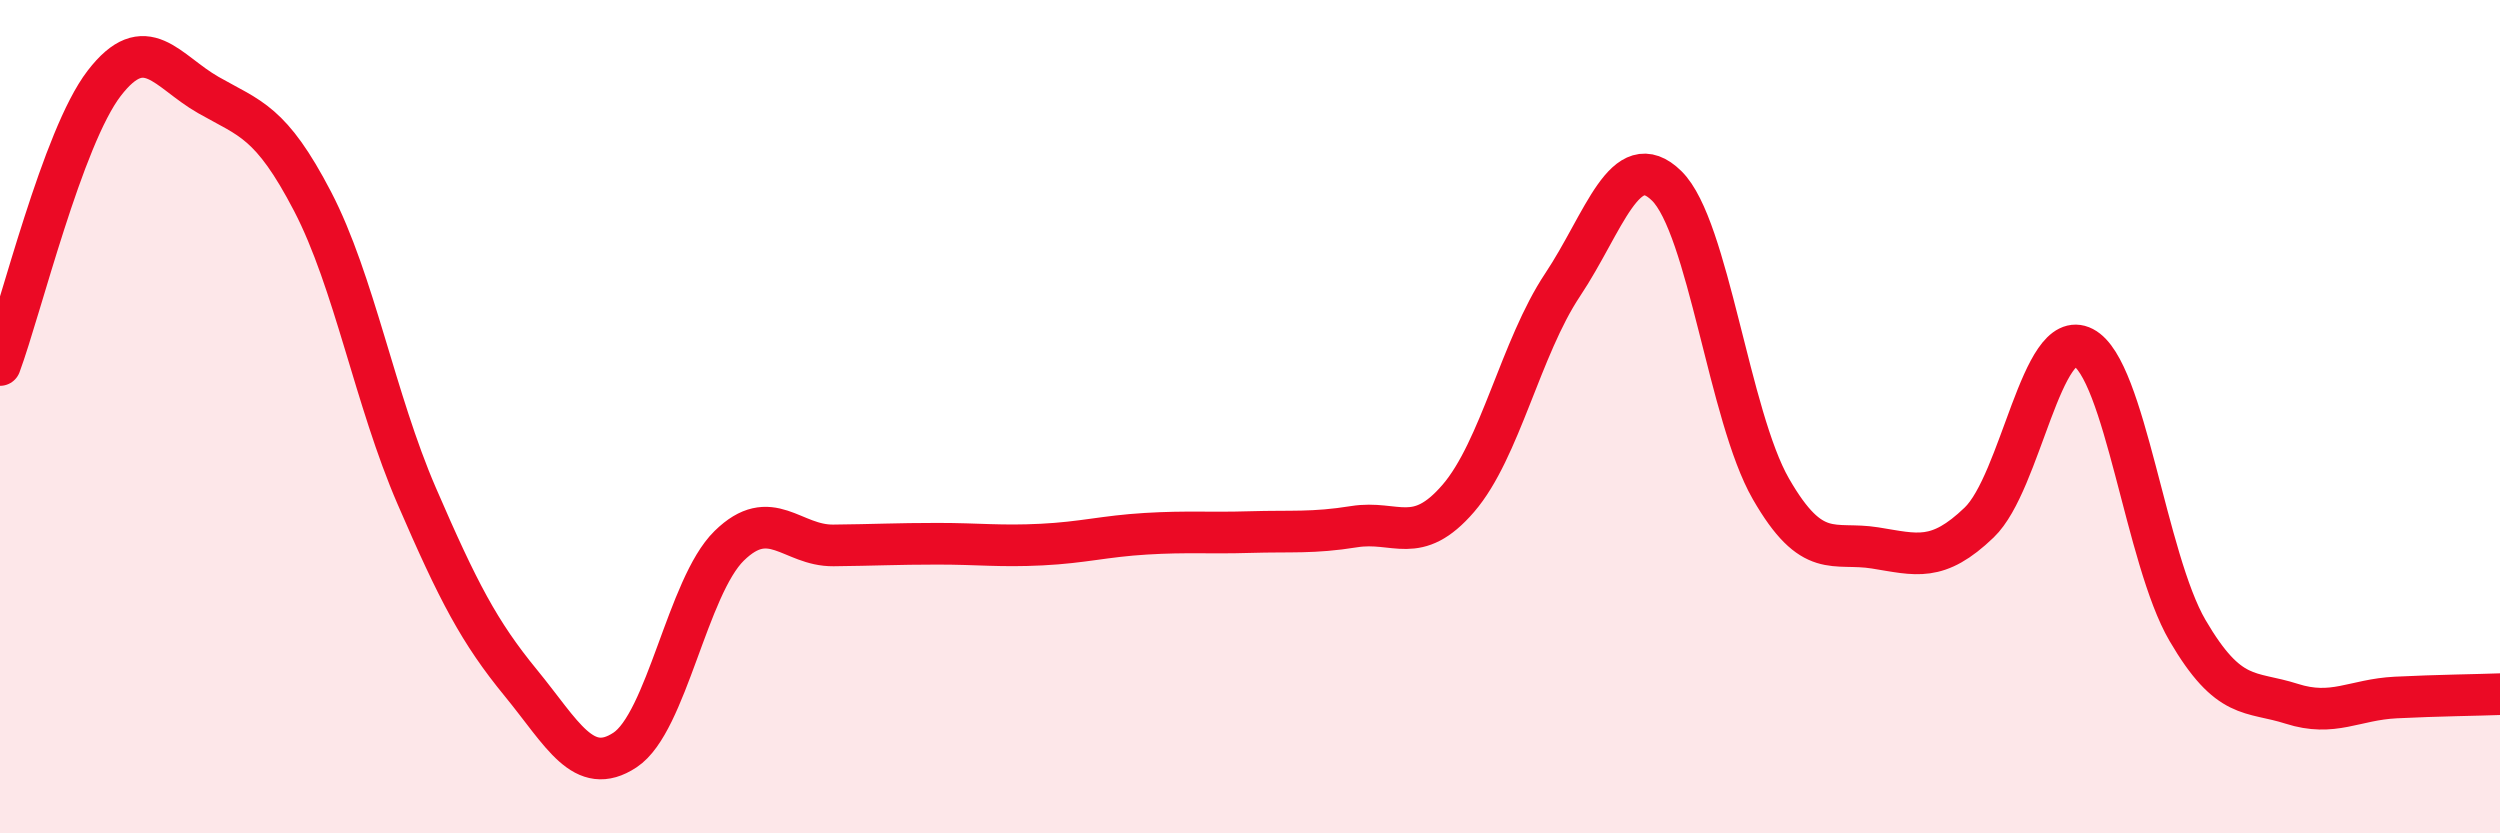 
    <svg width="60" height="20" viewBox="0 0 60 20" xmlns="http://www.w3.org/2000/svg">
      <path
        d="M 0,8.76 C 0.5,7.41 1.5,3.3 2.5,2 C 3.5,0.7 4,1.71 5,2.28 C 6,2.85 6.5,2.91 7.5,4.83 C 8.5,6.75 9,9.59 10,11.9 C 11,14.21 11.5,15.17 12.5,16.39 C 13.5,17.61 14,18.66 15,18 C 16,17.34 16.5,14.08 17.5,13.1 C 18.5,12.12 19,13.1 20,13.09 C 21,13.08 21.5,13.05 22.5,13.05 C 23.5,13.05 24,13.12 25,13.07 C 26,13.02 26.5,12.87 27.5,12.81 C 28.5,12.75 29,12.8 30,12.77 C 31,12.74 31.5,12.8 32.5,12.64 C 33.5,12.48 34,13.12 35,11.96 C 36,10.8 36.5,8.34 37.5,6.84 C 38.5,5.34 39,3.48 40,4.46 C 41,5.44 41.5,9.99 42.5,11.73 C 43.5,13.47 44,12.99 45,13.15 C 46,13.31 46.5,13.5 47.5,12.54 C 48.5,11.58 49,7.82 50,8.34 C 51,8.86 51.5,13.42 52.5,15.13 C 53.5,16.84 54,16.57 55,16.89 C 56,17.21 56.5,16.79 57.5,16.74 C 58.5,16.69 59.5,16.68 60,16.66L60 20L0 20Z"
        fill="#EB0A25"
        opacity="0.1"
        stroke-linecap="round"
        stroke-linejoin="round"
      />
      <path
        d="M 0,8.76 C 0.5,7.41 1.5,3.3 2.5,2 C 3.5,0.7 4,1.71 5,2.28 C 6,2.85 6.5,2.91 7.5,4.83 C 8.5,6.75 9,9.59 10,11.9 C 11,14.21 11.5,15.17 12.5,16.39 C 13.5,17.61 14,18.66 15,18 C 16,17.34 16.5,14.08 17.5,13.1 C 18.5,12.12 19,13.1 20,13.09 C 21,13.08 21.5,13.05 22.5,13.05 C 23.5,13.05 24,13.12 25,13.07 C 26,13.02 26.5,12.87 27.5,12.81 C 28.5,12.75 29,12.8 30,12.77 C 31,12.74 31.5,12.8 32.5,12.64 C 33.5,12.48 34,13.12 35,11.96 C 36,10.8 36.5,8.34 37.5,6.84 C 38.5,5.34 39,3.48 40,4.46 C 41,5.44 41.5,9.99 42.5,11.73 C 43.5,13.47 44,12.99 45,13.15 C 46,13.31 46.5,13.5 47.5,12.54 C 48.5,11.58 49,7.82 50,8.34 C 51,8.86 51.5,13.42 52.5,15.13 C 53.5,16.84 54,16.57 55,16.89 C 56,17.21 56.5,16.79 57.5,16.74 C 58.5,16.69 59.5,16.68 60,16.66"
        stroke="#EB0A25"
        stroke-width="1"
        fill="none"
        stroke-linecap="round"
        stroke-linejoin="round"
      />
    </svg>
  